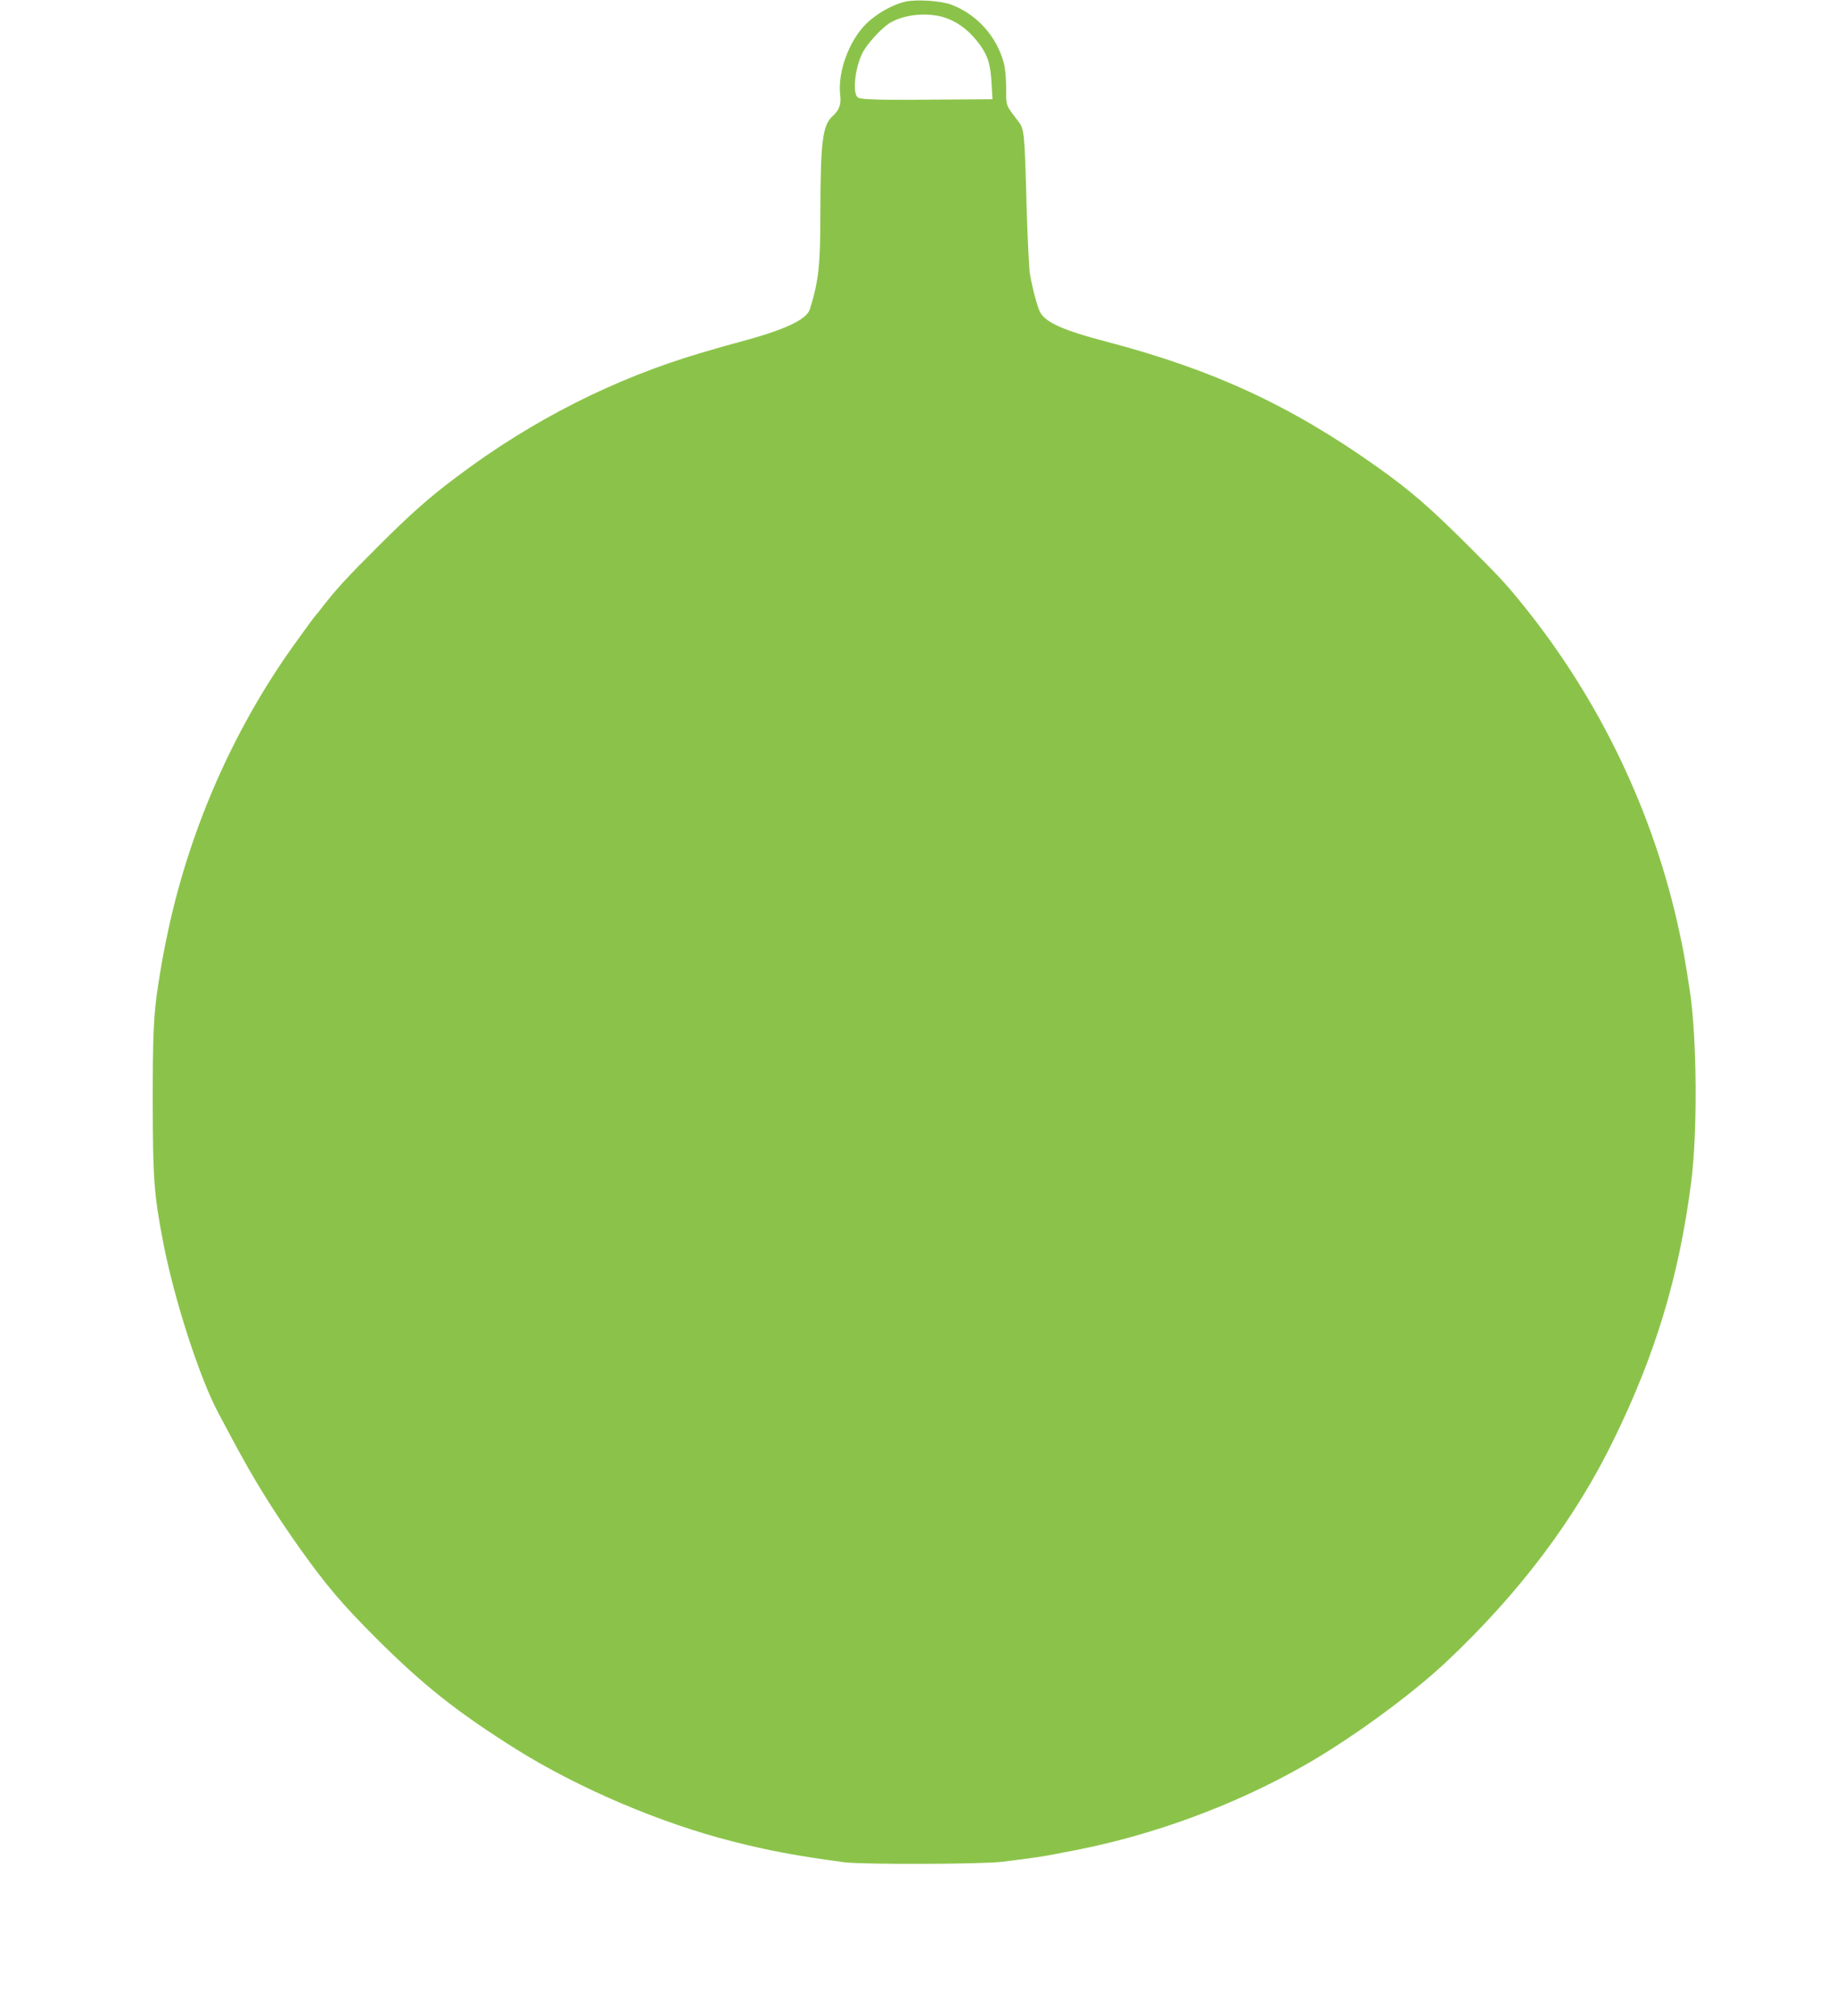 <?xml version="1.0" standalone="no"?>
<!DOCTYPE svg PUBLIC "-//W3C//DTD SVG 20010904//EN"
 "http://www.w3.org/TR/2001/REC-SVG-20010904/DTD/svg10.dtd">
<svg version="1.0" xmlns="http://www.w3.org/2000/svg"
 width="1166pt" height="1280pt" viewBox="0 0 1166 1280"
 preserveAspectRatio="xMidYMid meet">
<g transform="translate(0,1280) scale(0.1,-0.1)"
fill="#8bc34a" stroke="none">
<path d="M5752 12790 c-80 -17 -185 -76 -250 -140 -111 -109 -184 -310 -166
-456 7 -56 -7 -94 -46 -129 -67 -60 -79 -159 -80 -620 0 -332 -11 -426 -66
-606 -20 -68 -160 -133 -444 -209 -97 -26 -107 -29 -250 -71 -549 -162 -1072
-427 -1544 -782 -176 -131 -298 -239 -501 -442 -200 -199 -267 -272 -355 -385
-19 -25 -37 -47 -40 -50 -9 -8 -83 -110 -153 -208 -387 -544 -666 -1190 -800
-1852 -23 -111 -32 -162 -52 -290 -30 -193 -35 -315 -35 -749 1 -491 8 -583
66 -886 71 -369 235 -874 356 -1095 16 -30 52 -98 80 -150 140 -263 263 -461
436 -705 165 -231 263 -346 472 -556 305 -305 520 -476 899 -714 396 -247 913
-468 1374 -585 238 -60 392 -89 707 -132 113 -15 877 -13 1005 3 248 31 235
29 467 74 496 97 1006 285 1443 533 295 166 683 449 908 660 465 437 820 908
1067 1416 264 540 412 1031 489 1621 43 321 38 933 -8 1230 -35 224 -40 252
-66 370 -161 751 -502 1466 -989 2070 -108 134 -144 173 -331 360 -263 263
-384 368 -602 523 -548 388 -1039 615 -1713 792 -275 72 -391 123 -425 189
-18 35 -49 154 -64 241 -6 36 -15 225 -21 420 -13 488 -15 500 -54 551 -80
105 -76 93 -76 208 0 61 -6 129 -15 161 -45 169 -171 309 -333 370 -65 25
-218 35 -290 20z m221 -94 c100 -25 187 -89 259 -193 43 -64 59 -117 65 -230
l6 -103 -299 -2 c-390 -4 -531 -1 -554 12 -38 20 -22 187 28 285 28 56 119
155 171 188 83 51 215 68 324 43z"/>
</g>
</svg>
